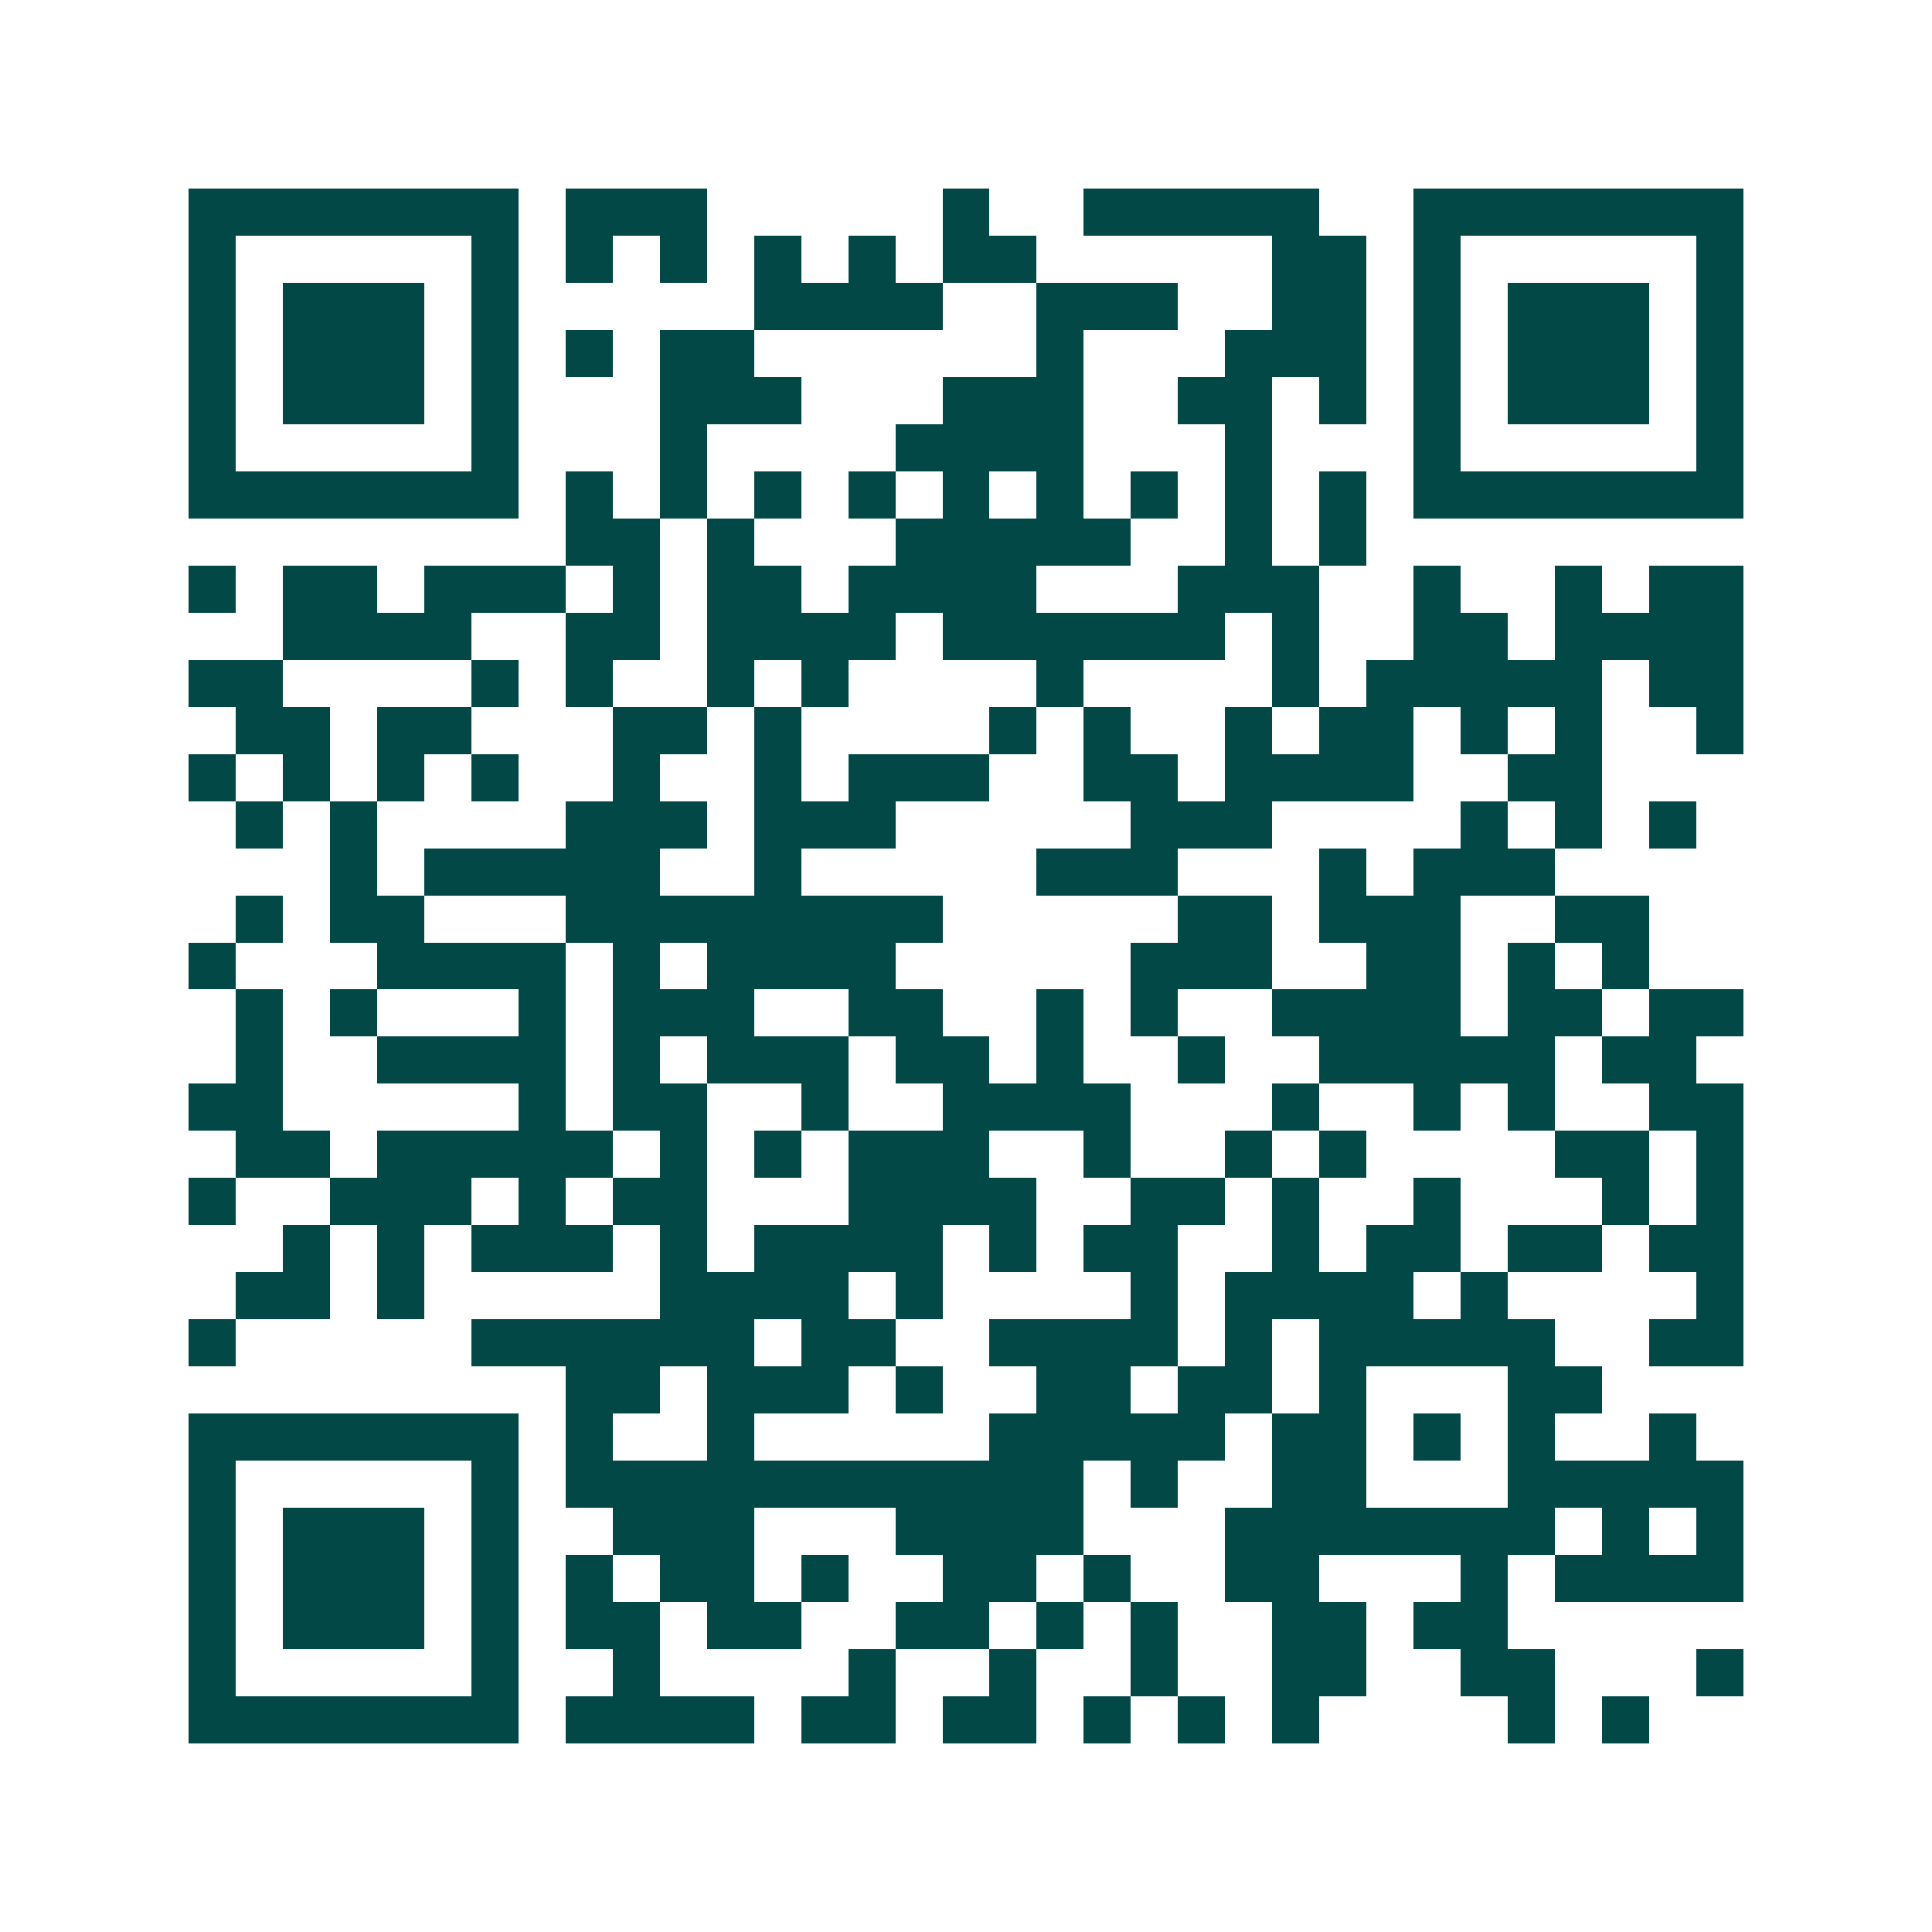 <svg xmlns="http://www.w3.org/2000/svg" width="200" height="200" viewBox="0 0 41 41" shape-rendering="crispEdges"><path fill="#ffffff" d="M0 0h41v41H0z"/><path stroke="#014847" d="M4 4.5h7m1 0h3m5 0h1m2 0h5m2 0h7M4 5.5h1m5 0h1m1 0h1m1 0h1m1 0h1m1 0h1m1 0h2m5 0h2m1 0h1m5 0h1M4 6.5h1m1 0h3m1 0h1m5 0h4m2 0h3m2 0h2m1 0h1m1 0h3m1 0h1M4 7.5h1m1 0h3m1 0h1m1 0h1m1 0h2m6 0h1m3 0h3m1 0h1m1 0h3m1 0h1M4 8.5h1m1 0h3m1 0h1m3 0h3m3 0h3m2 0h2m1 0h1m1 0h1m1 0h3m1 0h1M4 9.5h1m5 0h1m3 0h1m4 0h4m3 0h1m3 0h1m5 0h1M4 10.5h7m1 0h1m1 0h1m1 0h1m1 0h1m1 0h1m1 0h1m1 0h1m1 0h1m1 0h1m1 0h7M12 11.5h2m1 0h1m3 0h5m2 0h1m1 0h1M4 12.5h1m1 0h2m1 0h3m1 0h1m1 0h2m1 0h4m3 0h3m2 0h1m2 0h1m1 0h2M6 13.5h4m2 0h2m1 0h4m1 0h6m1 0h1m2 0h2m1 0h4M4 14.5h2m4 0h1m1 0h1m2 0h1m1 0h1m4 0h1m4 0h1m1 0h5m1 0h2M5 15.5h2m1 0h2m3 0h2m1 0h1m4 0h1m1 0h1m2 0h1m1 0h2m1 0h1m1 0h1m2 0h1M4 16.5h1m1 0h1m1 0h1m1 0h1m2 0h1m2 0h1m1 0h3m2 0h2m1 0h4m2 0h2M5 17.5h1m1 0h1m4 0h3m1 0h3m5 0h3m4 0h1m1 0h1m1 0h1M7 18.5h1m1 0h5m2 0h1m5 0h3m3 0h1m1 0h3M5 19.5h1m1 0h2m3 0h8m5 0h2m1 0h3m2 0h2M4 20.5h1m3 0h4m1 0h1m1 0h4m5 0h3m2 0h2m1 0h1m1 0h1M5 21.5h1m1 0h1m3 0h1m1 0h3m2 0h2m2 0h1m1 0h1m2 0h4m1 0h2m1 0h2M5 22.5h1m2 0h4m1 0h1m1 0h3m1 0h2m1 0h1m2 0h1m2 0h5m1 0h2M4 23.5h2m5 0h1m1 0h2m2 0h1m2 0h4m3 0h1m2 0h1m1 0h1m2 0h2M5 24.5h2m1 0h5m1 0h1m1 0h1m1 0h3m2 0h1m2 0h1m1 0h1m4 0h2m1 0h1M4 25.5h1m2 0h3m1 0h1m1 0h2m3 0h4m2 0h2m1 0h1m2 0h1m3 0h1m1 0h1M6 26.5h1m1 0h1m1 0h3m1 0h1m1 0h4m1 0h1m1 0h2m2 0h1m1 0h2m1 0h2m1 0h2M5 27.5h2m1 0h1m5 0h4m1 0h1m4 0h1m1 0h4m1 0h1m4 0h1M4 28.5h1m5 0h6m1 0h2m2 0h4m1 0h1m1 0h5m2 0h2M12 29.5h2m1 0h3m1 0h1m2 0h2m1 0h2m1 0h1m3 0h2M4 30.5h7m1 0h1m2 0h1m5 0h5m1 0h2m1 0h1m1 0h1m2 0h1M4 31.5h1m5 0h1m1 0h11m1 0h1m2 0h2m3 0h5M4 32.5h1m1 0h3m1 0h1m2 0h3m3 0h4m3 0h7m1 0h1m1 0h1M4 33.5h1m1 0h3m1 0h1m1 0h1m1 0h2m1 0h1m2 0h2m1 0h1m2 0h2m3 0h1m1 0h4M4 34.5h1m1 0h3m1 0h1m1 0h2m1 0h2m2 0h2m1 0h1m1 0h1m2 0h2m1 0h2M4 35.5h1m5 0h1m2 0h1m4 0h1m2 0h1m2 0h1m2 0h2m2 0h2m3 0h1M4 36.5h7m1 0h4m1 0h2m1 0h2m1 0h1m1 0h1m1 0h1m4 0h1m1 0h1"/></svg>
